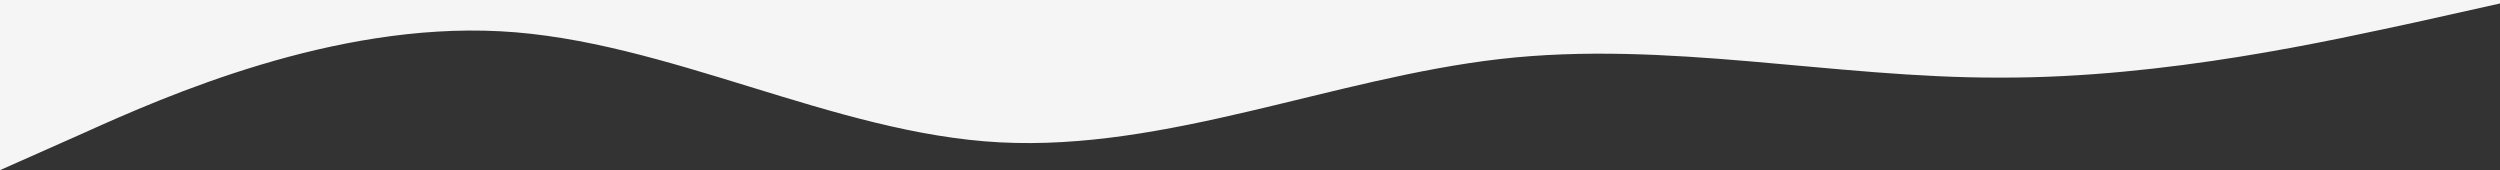 <?xml version="1.0" encoding="UTF-8"?>
<svg id="Layer_1" xmlns="http://www.w3.org/2000/svg" version="1.1" viewBox="0 0 1440 98">
  <rect x="0" y="0" width="1440" height="98" fill="#333333" stroke="none"/>
  <!-- Generator: Adobe Illustrator 29.6.1, SVG Export Plug-In . SVG Version: 2.1.1 Build 9)  -->
  <defs>
    <style>
      .st0 {
        fill: #f5f5f5;
      }
    </style>
  </defs>
  <path class="st0" d="M0,98l48-21.3c48-21.7,144-63.7,240-58.7s192,59,288,64,192-37,288-48,192,11,288,10.7c96,.3,192-21.7,240-32l48-10.7V-62H0V98Z"/>
</svg>